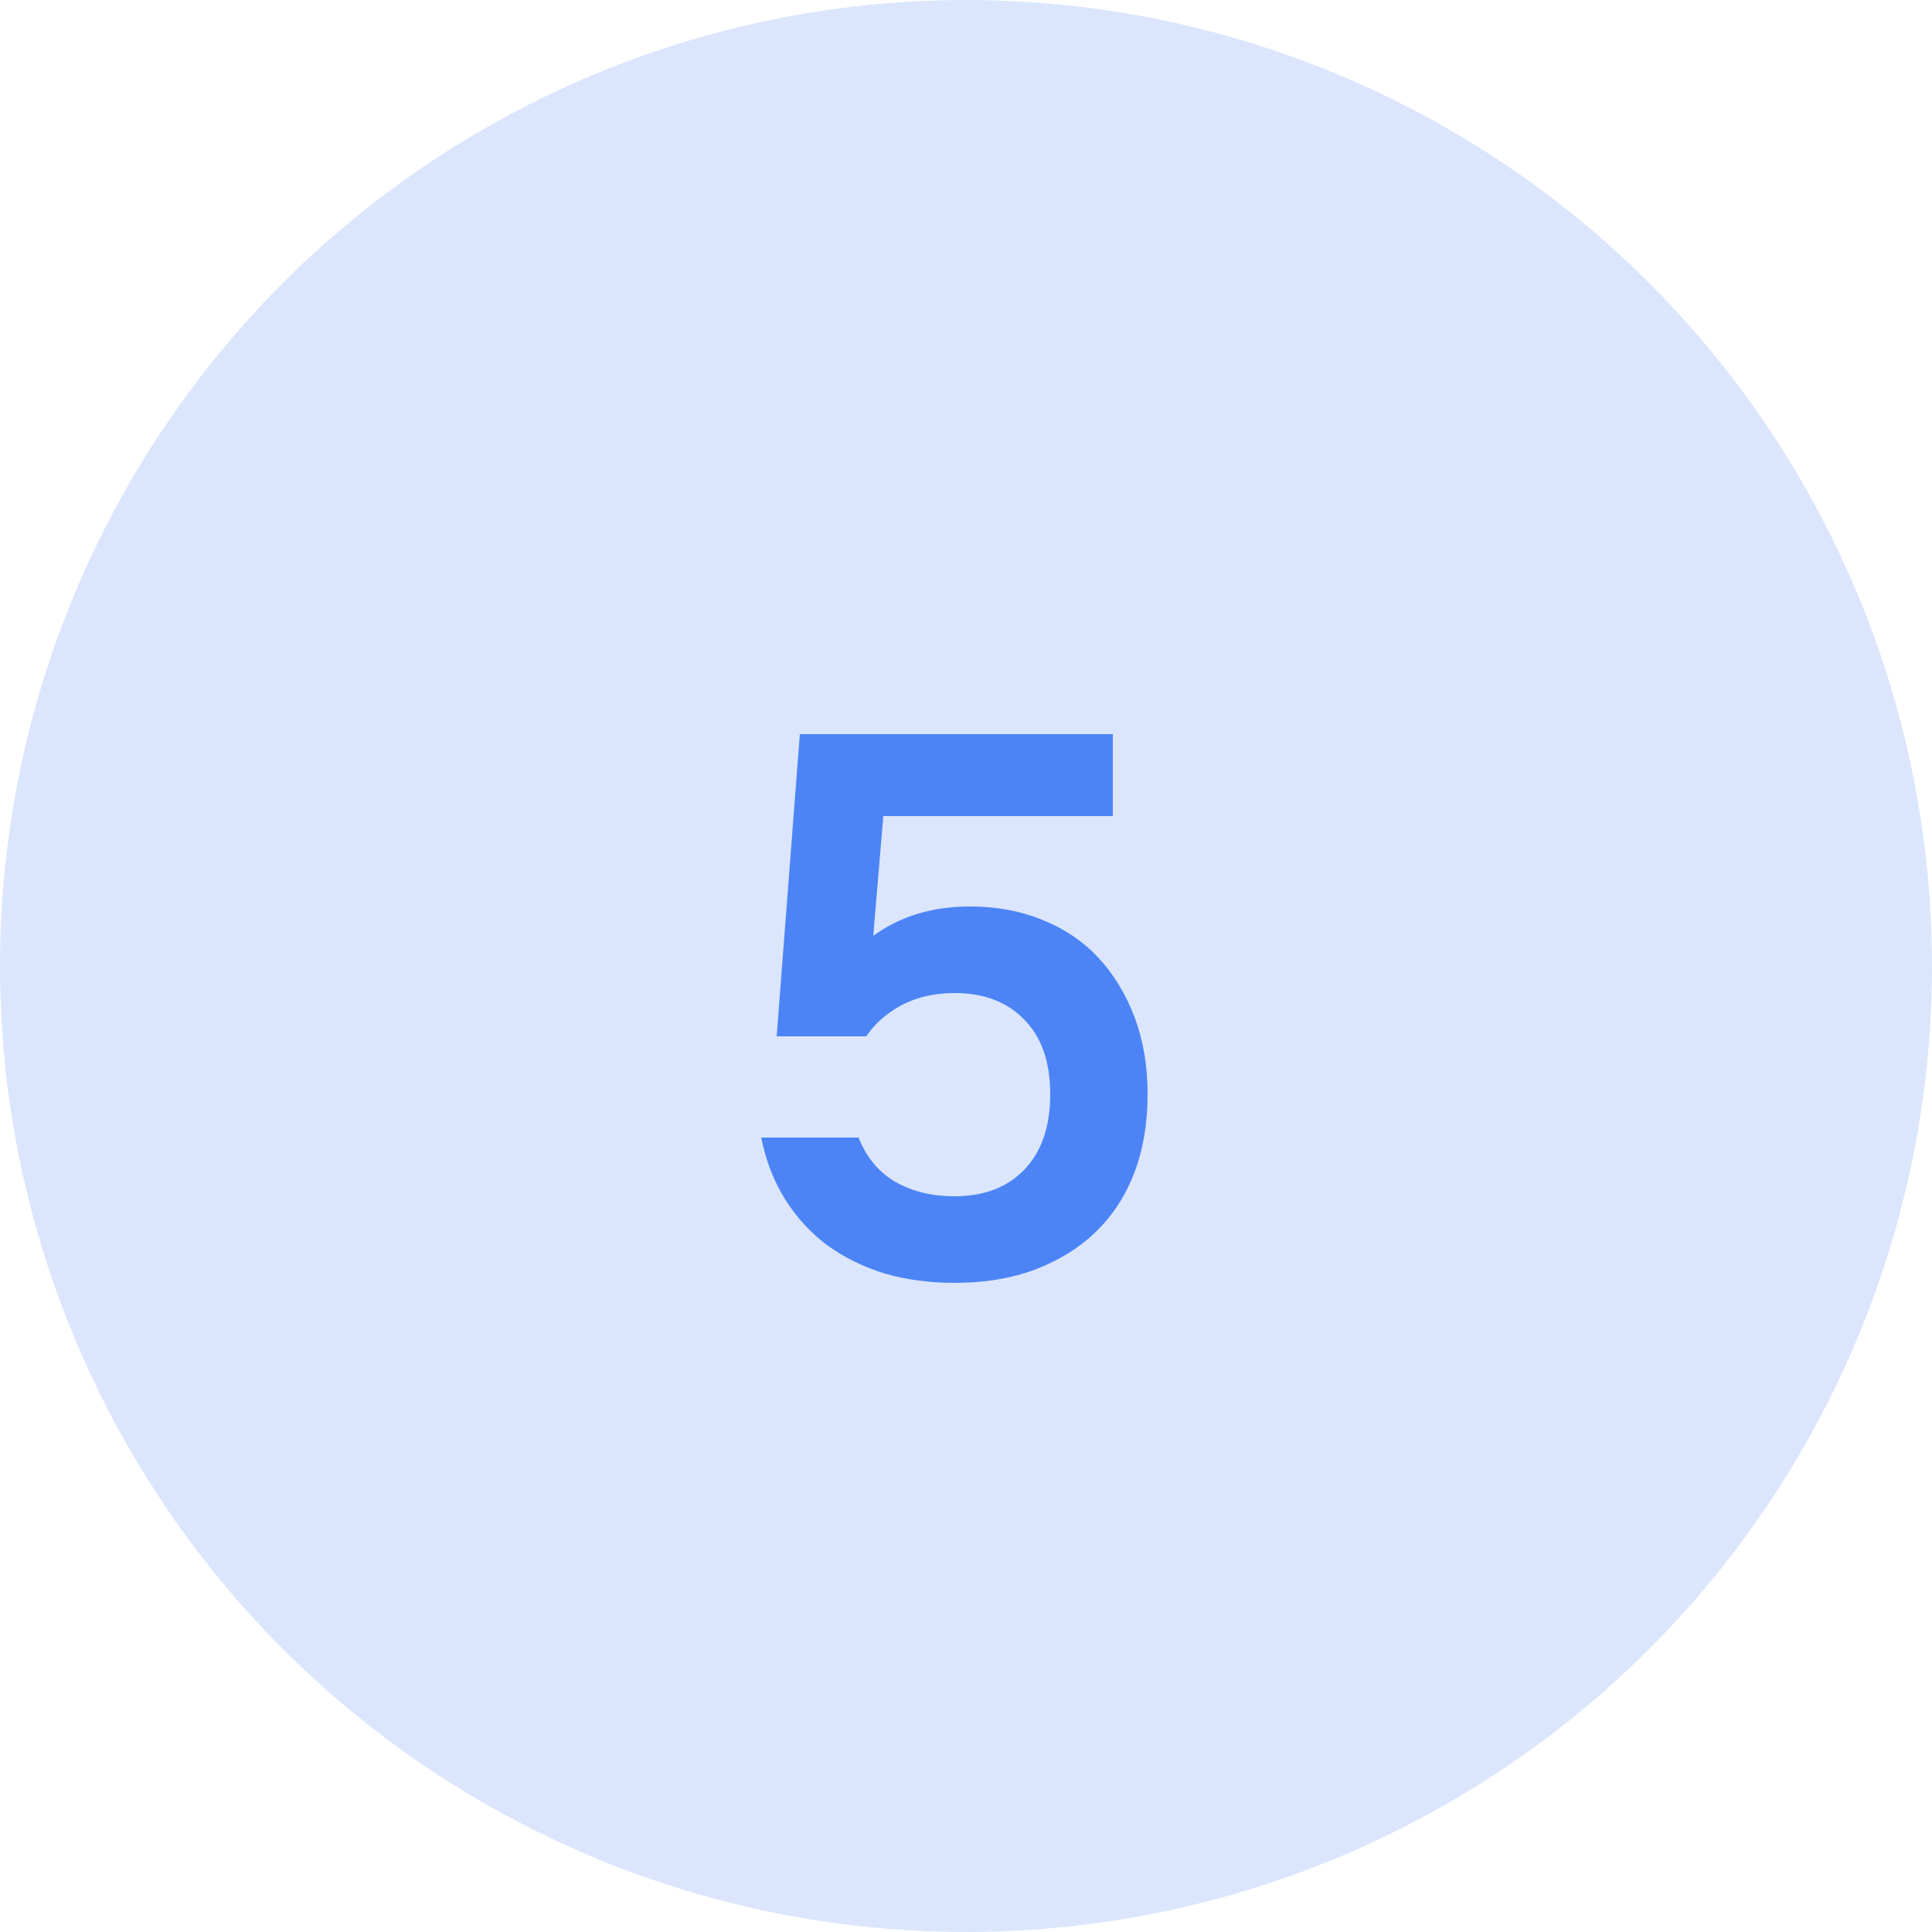 <svg width="50" height="50" viewBox="0 0 50 50" fill="none" xmlns="http://www.w3.org/2000/svg">
<circle opacity="0.2" cx="25" cy="25" r="25" fill="#4C84F6"/>
<path d="M24.7 33.2C24.06 33.2 23.46 33.12 22.9 32.96C22.34 32.787 21.84 32.54 21.4 32.22C20.973 31.9 20.613 31.507 20.32 31.04C20.027 30.573 19.82 30.04 19.7 29.44H22.22C22.42 29.947 22.733 30.327 23.16 30.58C23.6 30.833 24.113 30.96 24.7 30.96C25.46 30.96 26.06 30.733 26.5 30.28C26.953 29.813 27.18 29.16 27.18 28.32C27.18 27.48 26.953 26.833 26.5 26.38C26.06 25.927 25.46 25.7 24.7 25.7C24.18 25.7 23.72 25.807 23.32 26.02C22.933 26.233 22.633 26.5 22.42 26.82H20.1L20.7 19H28.8V21.12H22.86L22.6 24.22C23.293 23.713 24.127 23.46 25.1 23.46C25.78 23.46 26.4 23.573 26.96 23.8C27.533 24.027 28.02 24.353 28.42 24.78C28.82 25.207 29.133 25.72 29.36 26.32C29.587 26.92 29.7 27.587 29.7 28.32C29.7 29.067 29.587 29.74 29.36 30.34C29.133 30.94 28.8 31.453 28.36 31.88C27.933 32.293 27.407 32.62 26.78 32.86C26.167 33.087 25.473 33.2 24.7 33.2Z" fill="#4C84F6"/>
</svg>
